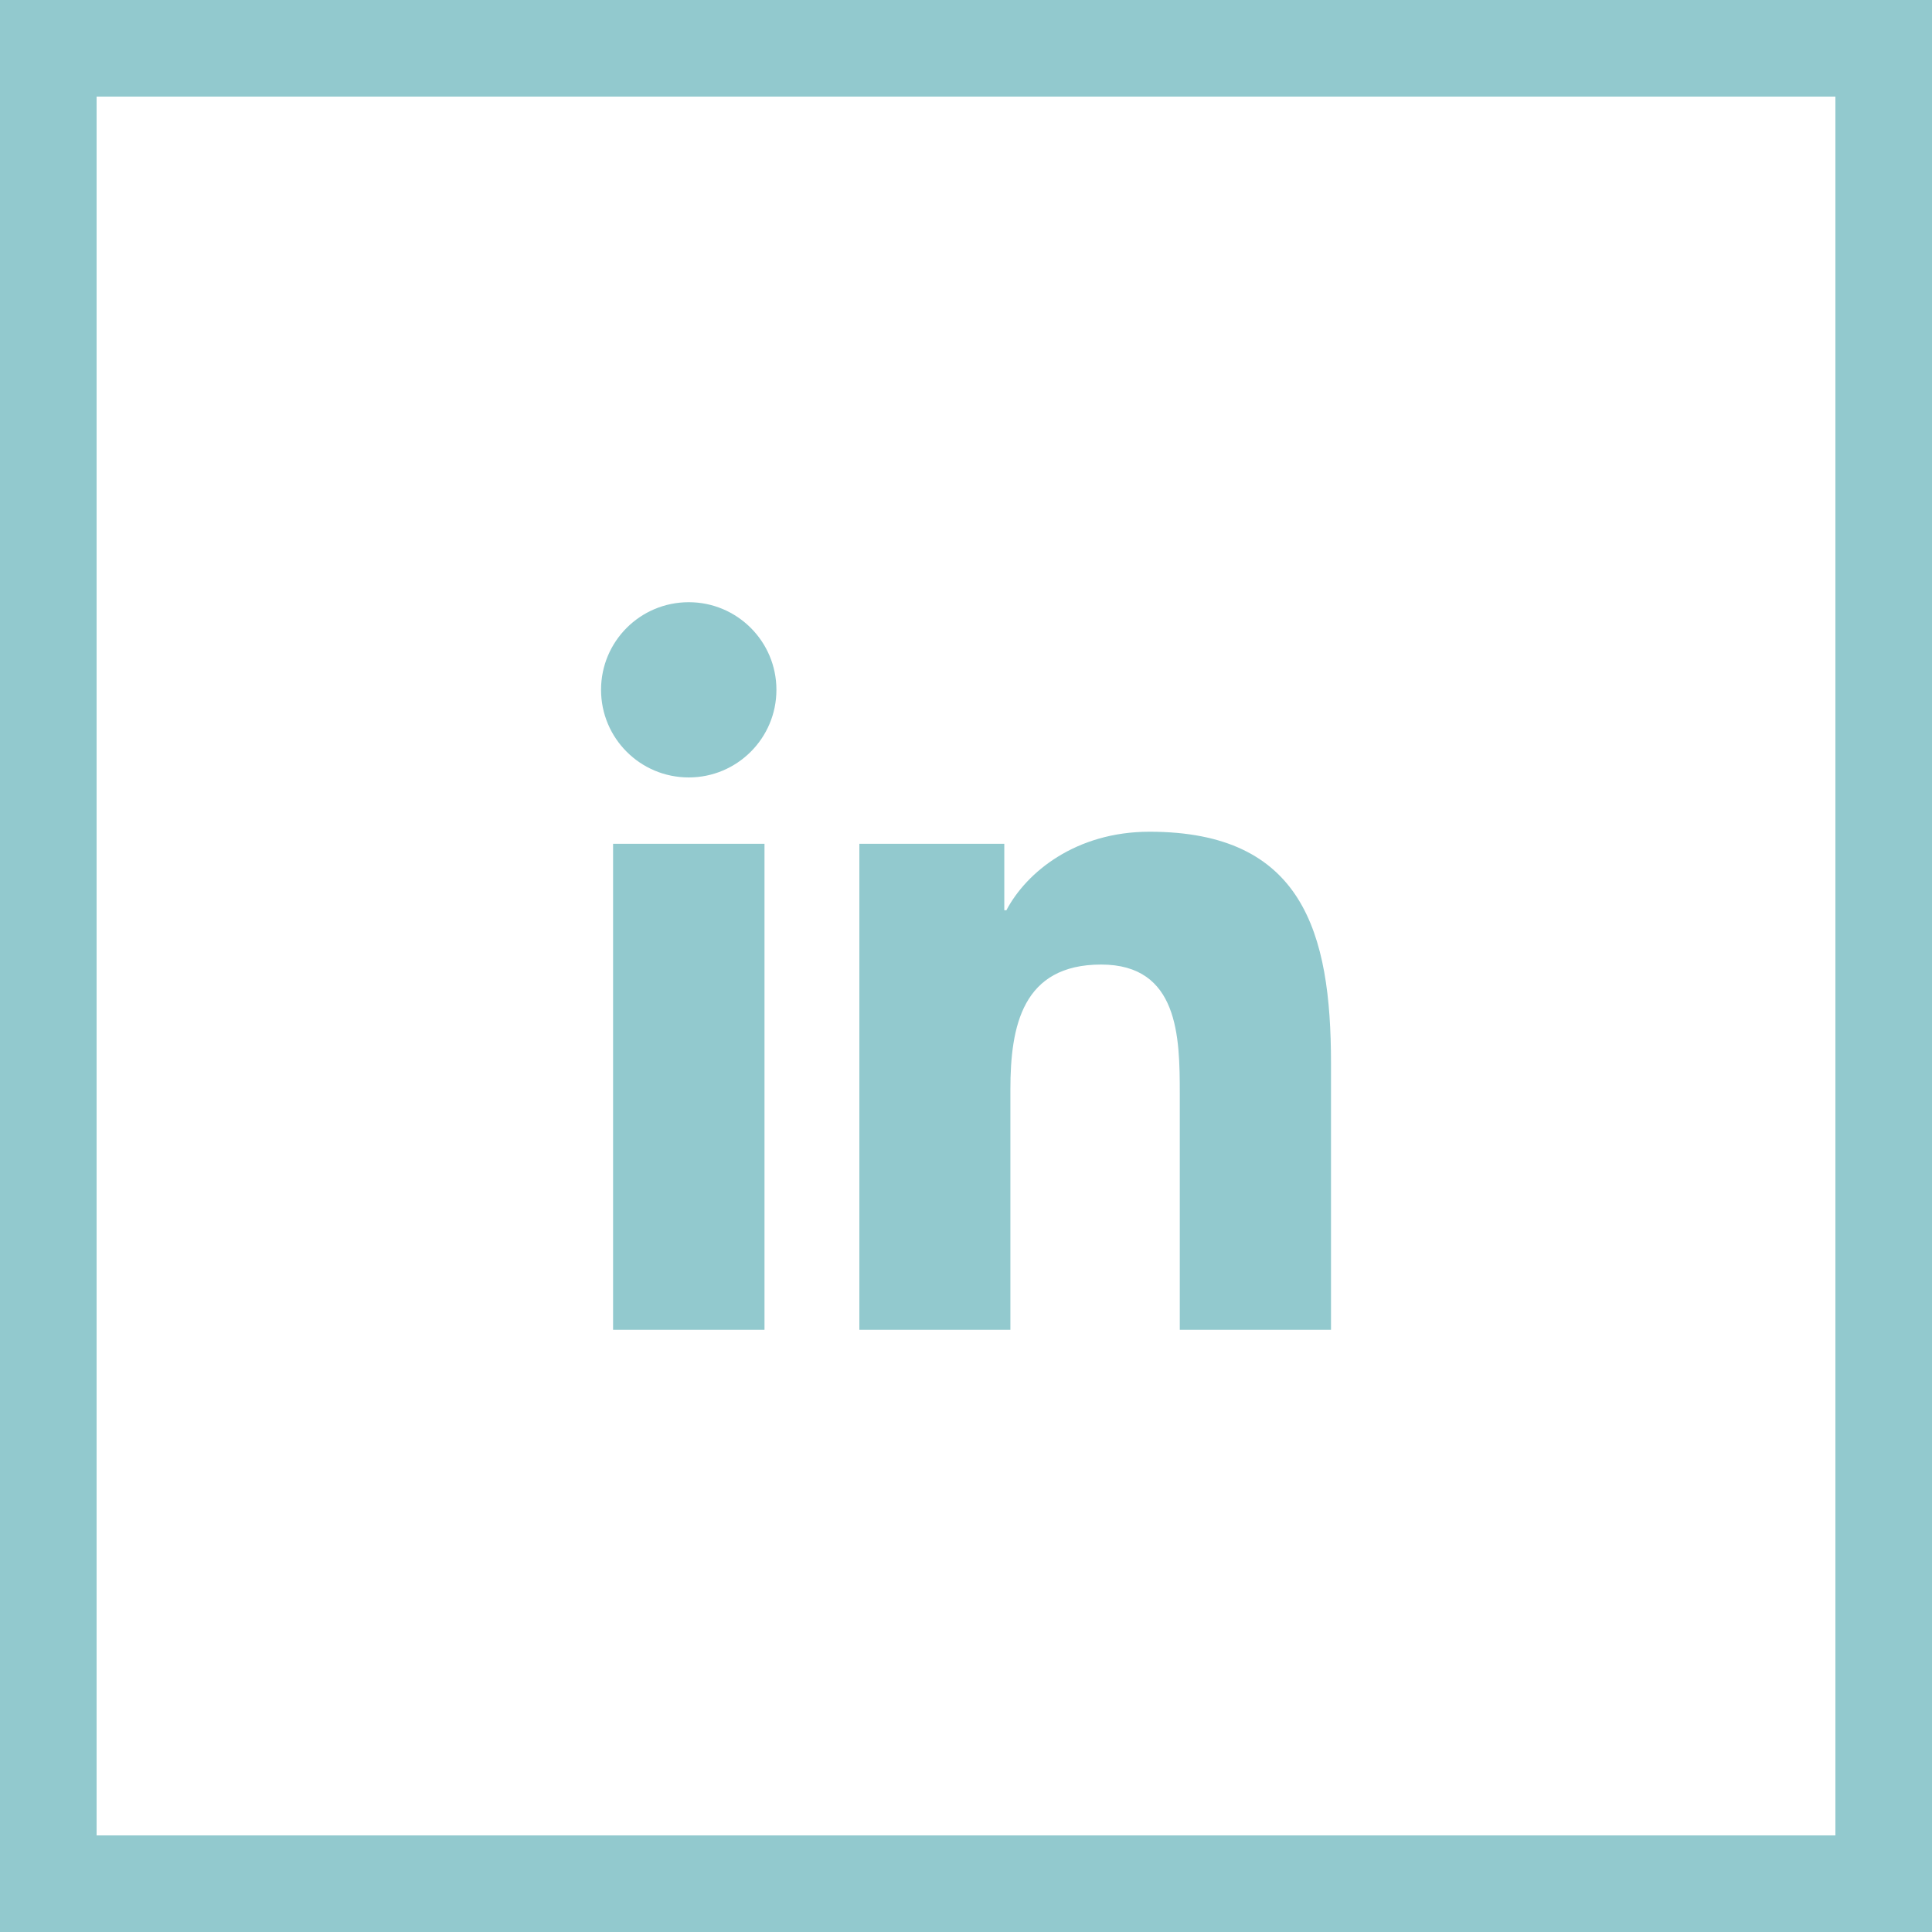 <?xml version="1.0" encoding="utf-8"?>
<!-- Generator: Adobe Illustrator 16.0.0, SVG Export Plug-In . SVG Version: 6.00 Build 0)  -->
<!DOCTYPE svg PUBLIC "-//W3C//DTD SVG 1.1//EN" "http://www.w3.org/Graphics/SVG/1.1/DTD/svg11.dtd">
<svg version="1.1" id="Ebene_1" xmlns="http://www.w3.org/2000/svg" xmlns:xlink="http://www.w3.org/1999/xlink" x="0px" y="0px"
	 width="40px" height="40px" viewBox="0 0 40 40" enable-background="new 0 0 40 40" xml:space="preserve">
<g>
	<defs>
		<rect id="SVGID_1_" width="40" height="40"/>
	</defs>
	<clipPath id="SVGID_2_">
		<use xlink:href="#SVGID_1_"  overflow="visible"/>
	</clipPath>
	
		<rect x="1" y="1" clip-path="url(#SVGID_2_)" fill="none" stroke="#92C9CE" stroke-width="2" stroke-miterlimit="10" width="38" height="38"/>
	<path clip-path="url(#SVGID_2_)" fill="#92C9CE" d="M14.26,12.468c1.002,0,1.815,0.812,1.815,1.814
		c0,1.001-0.813,1.814-1.815,1.814c-1.006,0-1.816-0.813-1.816-1.814C12.444,13.28,13.254,12.468,14.26,12.468 M12.693,17.47h3.135
		v10.062h-3.135V17.47z"/>
	<path clip-path="url(#SVGID_2_)" fill="#92C9CE" d="M17.792,17.47h3.001v1.376h0.043c0.417-0.791,1.44-1.626,2.964-1.626
		c3.171,0,3.757,2.083,3.757,4.793v5.519h-3.131v-4.894c0-1.167-0.021-2.668-1.628-2.668c-1.63,0-1.879,1.273-1.879,2.586v4.976
		h-3.127V17.47z"/>
</g>
<g>
</g>
<g>
</g>
<g>
</g>
<g>
</g>
<g>
</g>
<g>
</g>
<g>
</g>
<g>
</g>
<g>
</g>
<g>
</g>
<g>
</g>
<g>
</g>
<g>
</g>
<g>
</g>
<g>
</g>
</svg>
